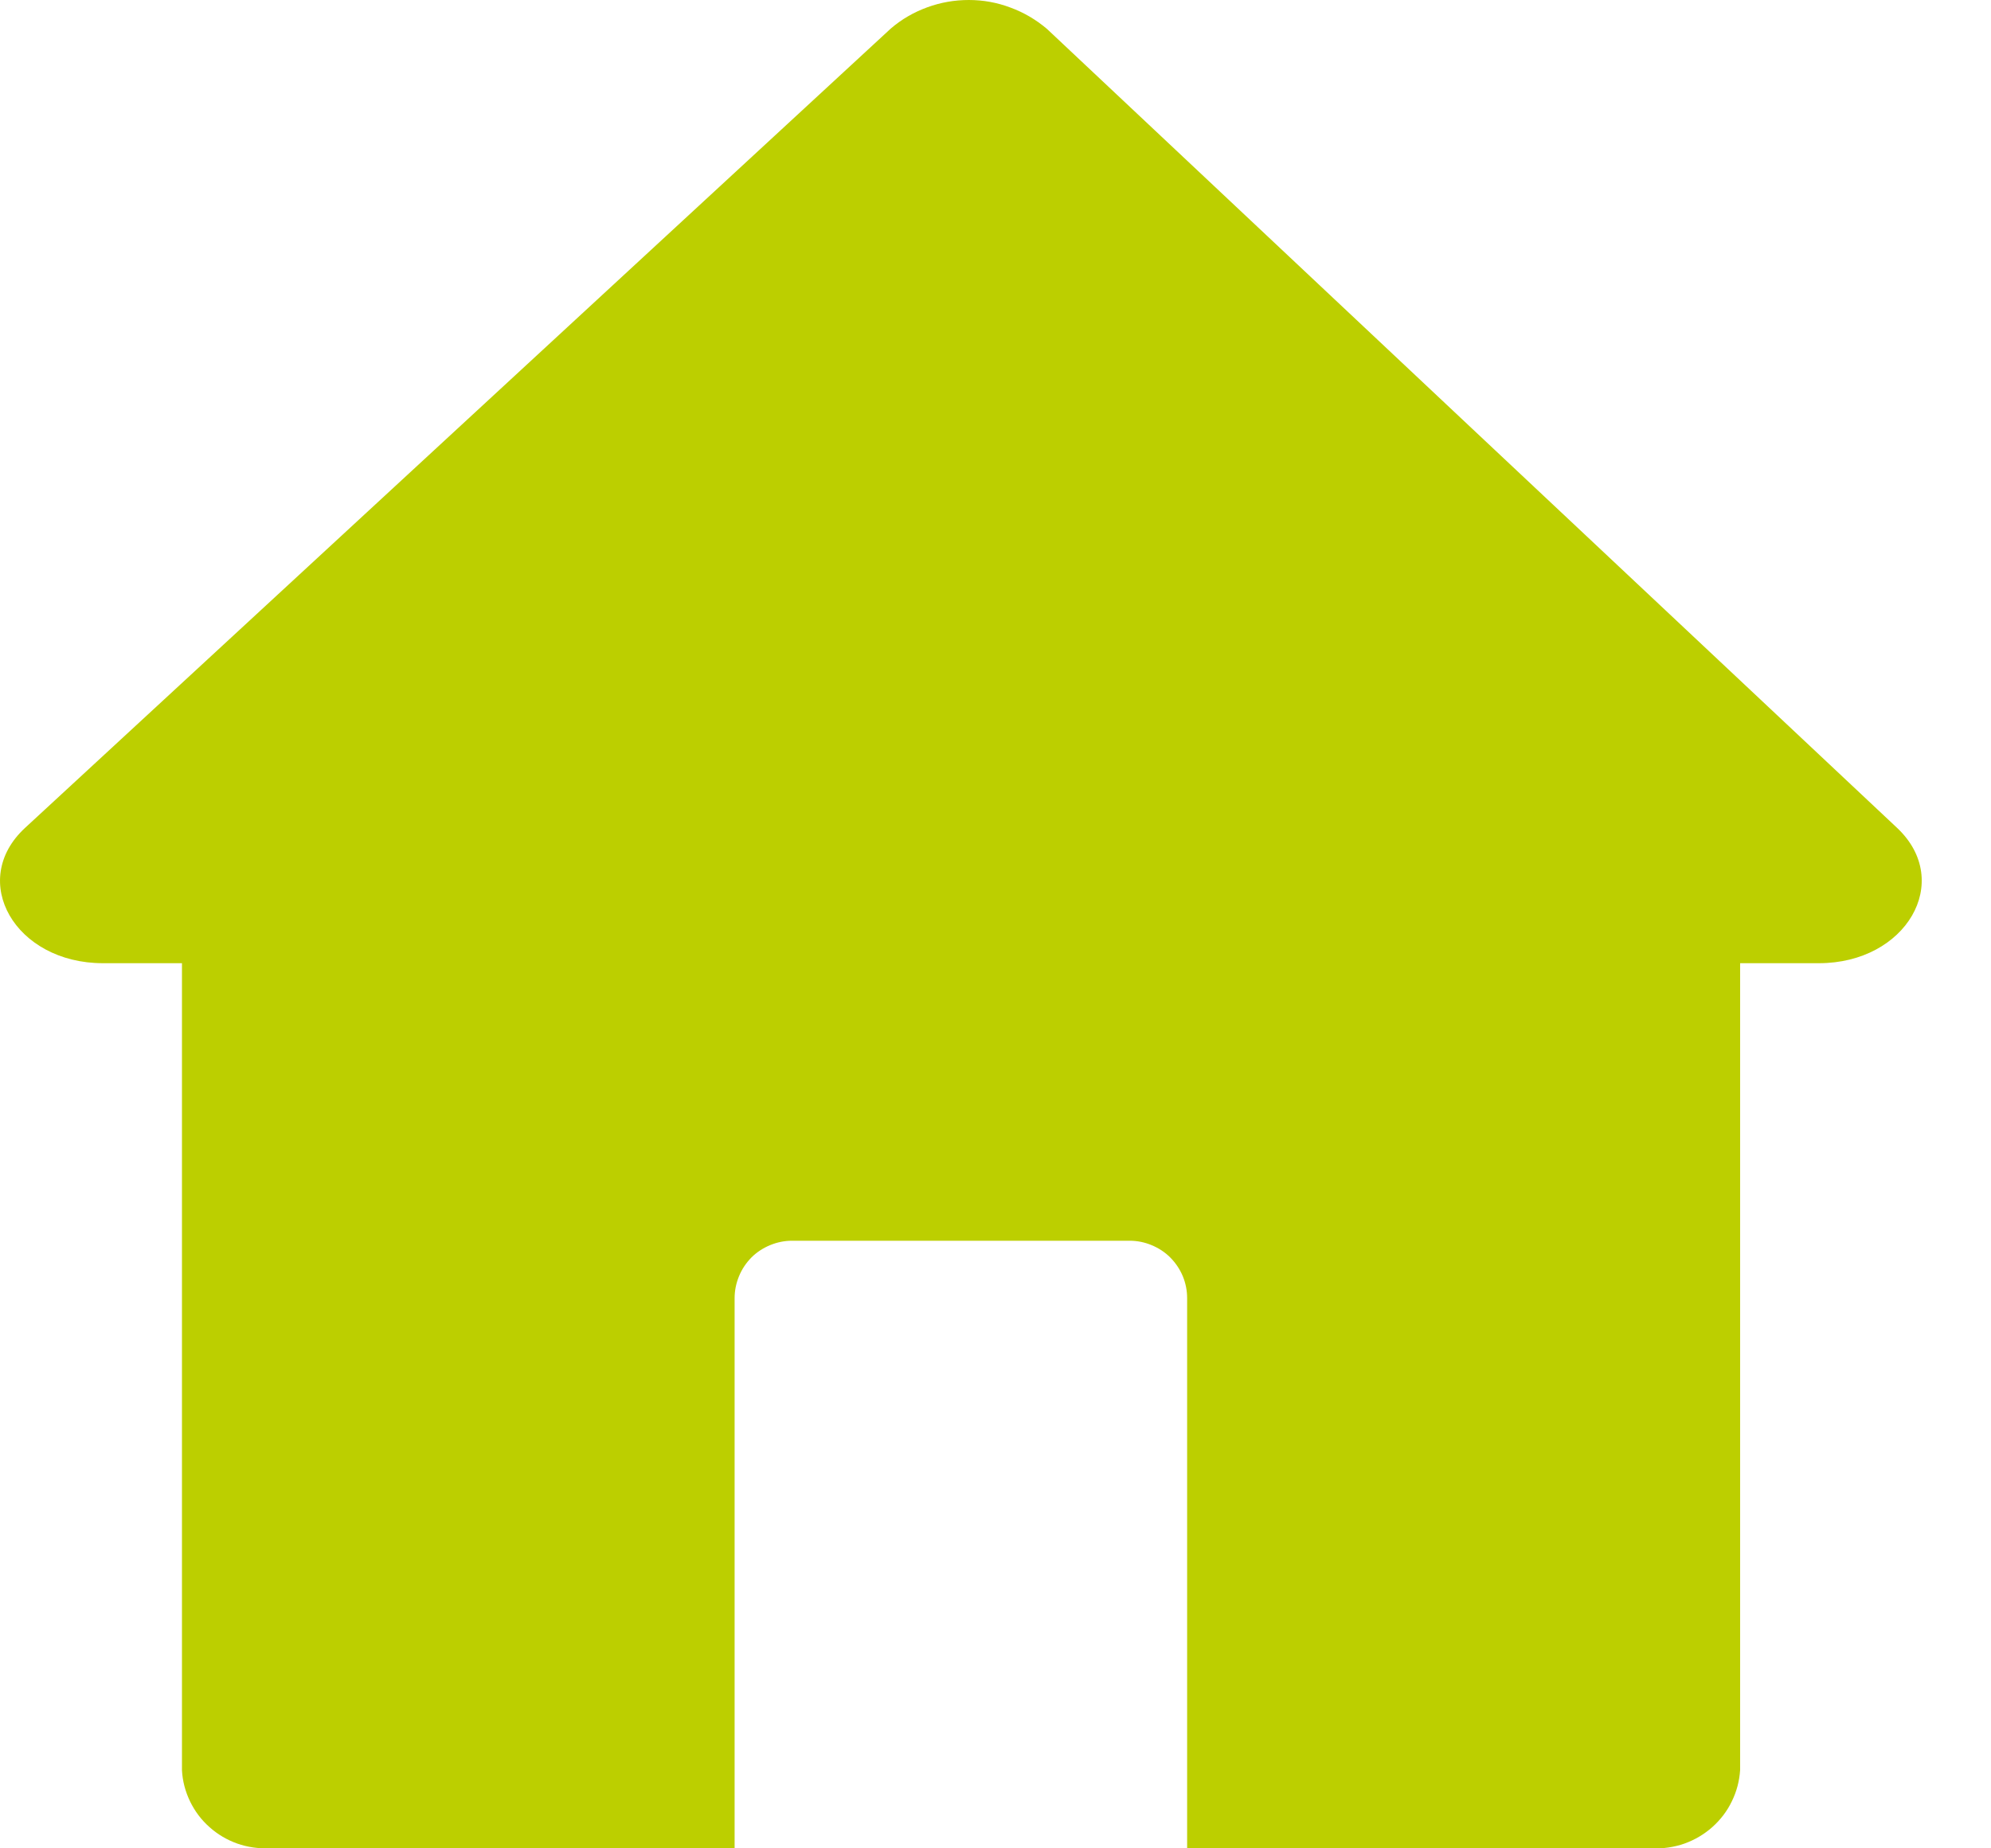 <svg width="28" height="26" viewBox="0 0 28 26" fill="none" xmlns="http://www.w3.org/2000/svg">
<path d="M25.58 13.549H24.472V24.897C24.462 25.051 24.424 25.198 24.356 25.337C24.289 25.477 24.197 25.597 24.081 25.701C23.966 25.803 23.834 25.881 23.689 25.933C23.542 25.984 23.393 26.006 23.237 25.999H16.695V18.261C16.695 18.154 16.675 18.052 16.634 17.952C16.593 17.854 16.534 17.766 16.458 17.689C16.383 17.614 16.295 17.556 16.195 17.515C16.097 17.474 15.994 17.453 15.886 17.453H11.139C11.032 17.453 10.93 17.474 10.83 17.515C10.732 17.556 10.643 17.613 10.567 17.689C10.492 17.766 10.434 17.852 10.393 17.952C10.352 18.052 10.331 18.154 10.331 18.261V25.997H3.788C3.634 26.006 3.484 25.984 3.337 25.933C3.192 25.881 3.062 25.805 2.947 25.702C2.831 25.6 2.74 25.478 2.673 25.34C2.606 25.201 2.567 25.054 2.559 24.9V13.549H1.447C0.213 13.549 -0.454 12.39 0.353 11.645L12.527 0.402C12.679 0.271 12.851 0.172 13.04 0.103C13.229 0.034 13.423 0 13.625 0C13.826 0 14.021 0.035 14.209 0.106C14.398 0.175 14.569 0.276 14.723 0.406C18.706 4.154 22.695 7.902 26.683 11.649C27.475 12.4 26.807 13.549 25.58 13.549Z" fill="#BCCF00"/>
</svg>
